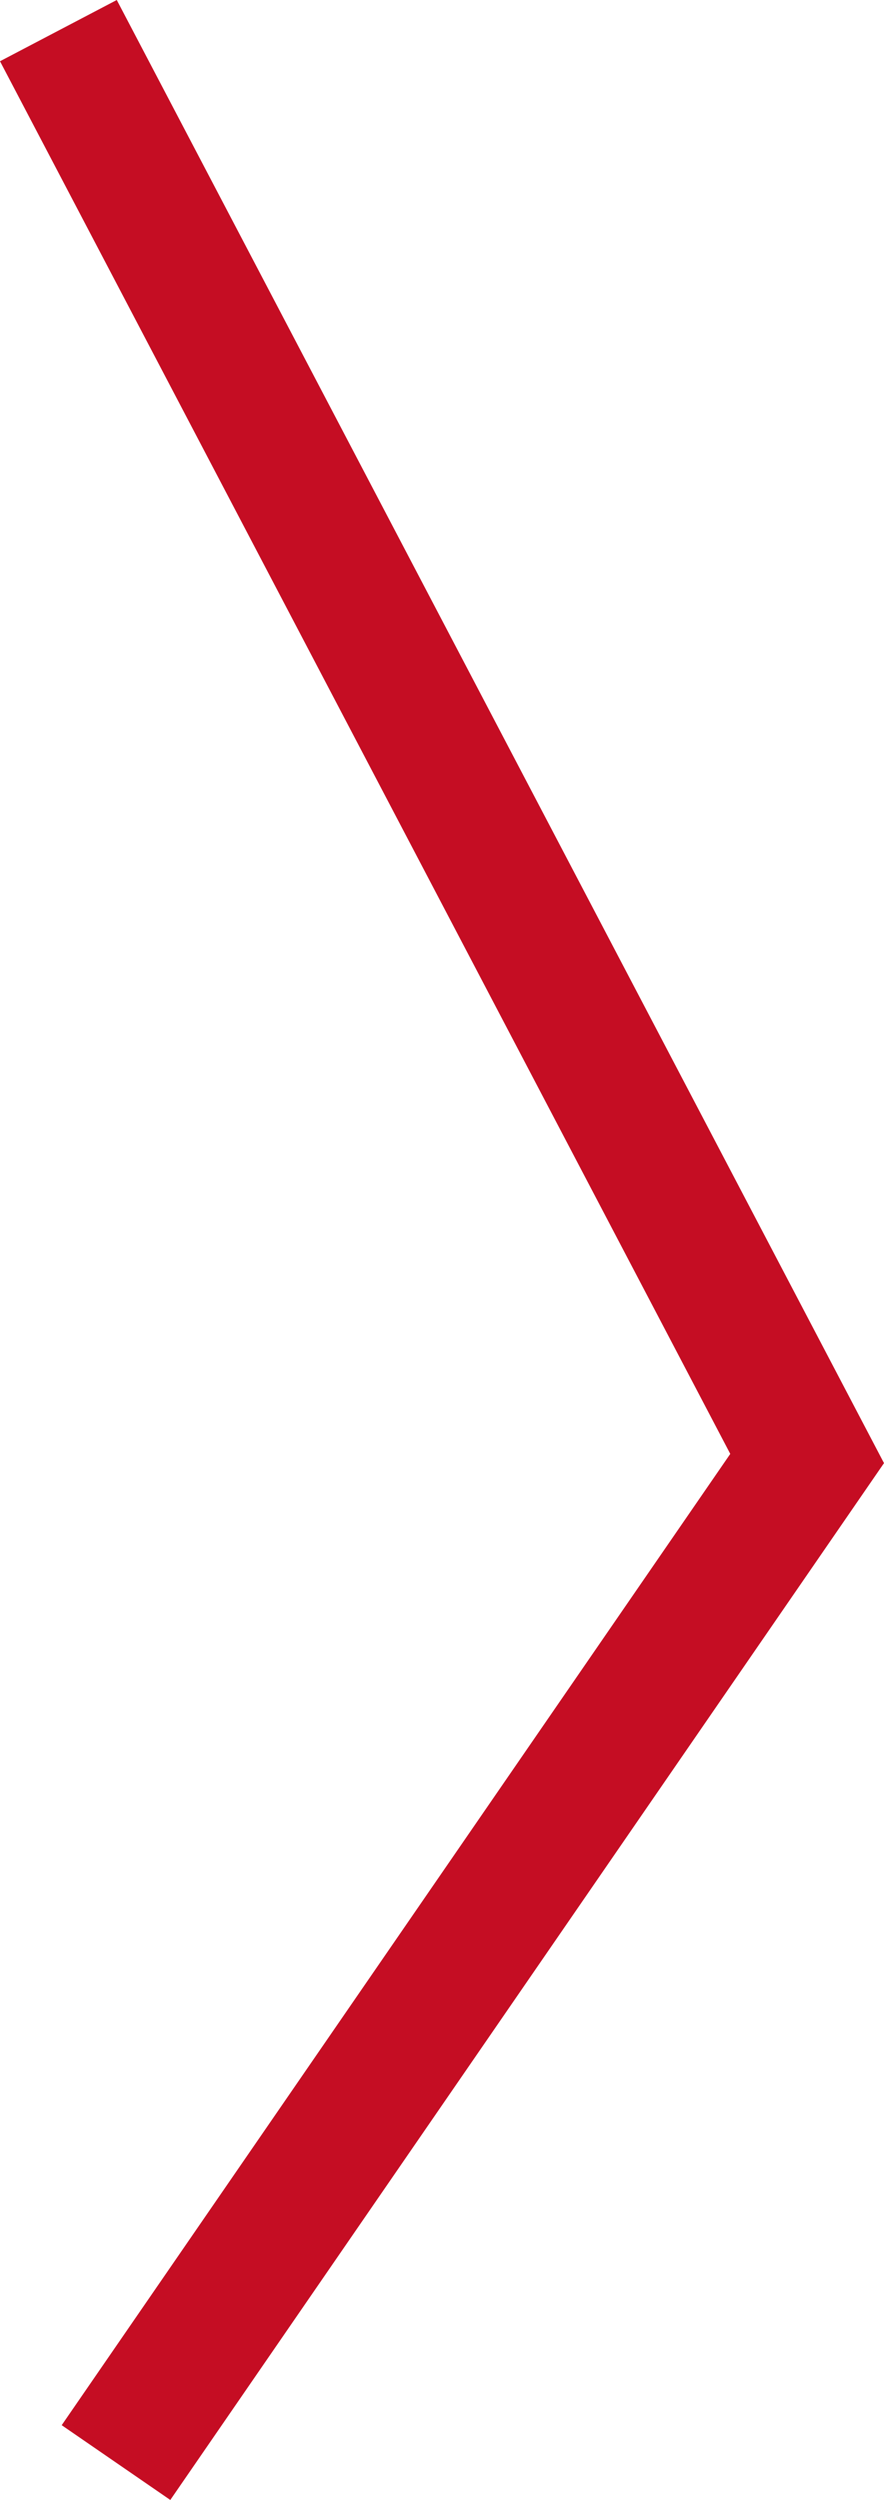 <?xml version="1.0" encoding="UTF-8"?>
<svg id="Ebene_2" data-name="Ebene 2" xmlns="http://www.w3.org/2000/svg" xmlns:xlink="http://www.w3.org/1999/xlink" viewBox="0 0 335.211 947.83">
  <defs>
    <style>
      .cls-1 {
        clip-path: url(#clippath);
      }

      .cls-2 {
        fill: none;
      }

      .cls-2, .cls-3 {
        stroke-width: 0px;
      }

      .cls-3 {
        fill: #c50d23;
      }
    </style>
    <clipPath id="clippath">
      <rect class="cls-2" x="0" width="335.21" height="947.83"/>
    </clipPath>
  </defs>
  <g id="Ebene_1-2" data-name="Ebene 1">
    <g class="cls-1">
      <polygon class="cls-3" points="64.579 947.83 23.395 919.477 276.917 551.225 0 23.223 44.28 0 335.211 554.723 64.579 947.83"/>
    </g>
  </g>
</svg>